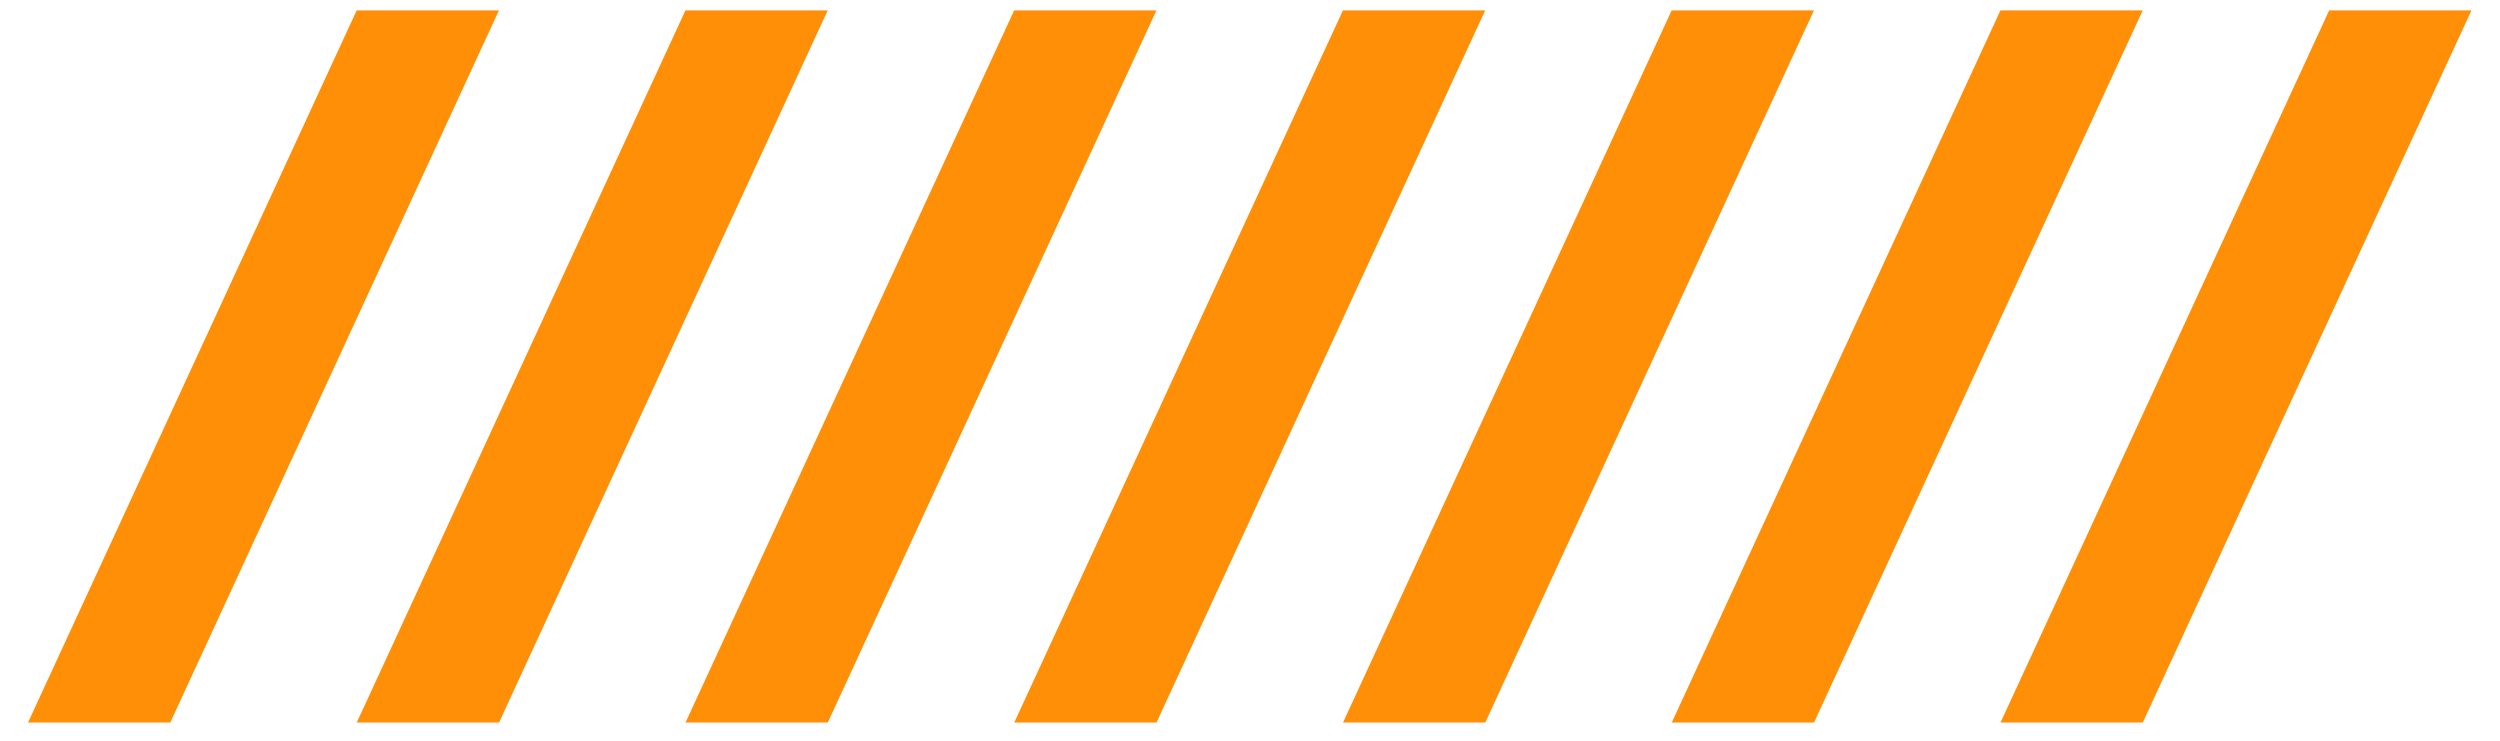 <svg width="81" height="24" viewBox="0 0 81 24" fill="none" xmlns="http://www.w3.org/2000/svg">
<g clip-path="url(#clip0_283_133)">
<path fill-rule="evenodd" clip-rule="evenodd" d="M69.424 23.416H64.814L75.465 0.337H80.075L69.424 23.416ZM54.162 23.416L64.814 0.337H69.424L58.772 23.416H54.162ZM43.511 23.416L54.162 0.337H58.772L48.12 23.416H43.511ZM32.859 23.416L43.511 0.337H48.12L37.469 23.416H32.859ZM22.208 23.416L32.859 0.337H37.469L26.818 23.416H22.208ZM11.556 23.416L22.208 0.337H26.818L16.166 23.416H11.556ZM0.905 23.416L11.556 0.337H16.166L5.514 23.416H0.905Z" fill="#FF8F07"/>
</g>
<defs>
<clipPath id="clip0_283_133">
<rect width="79.185" height="23.411" fill="white" transform="translate(0.908)"/>
</clipPath>
</defs>
</svg>

